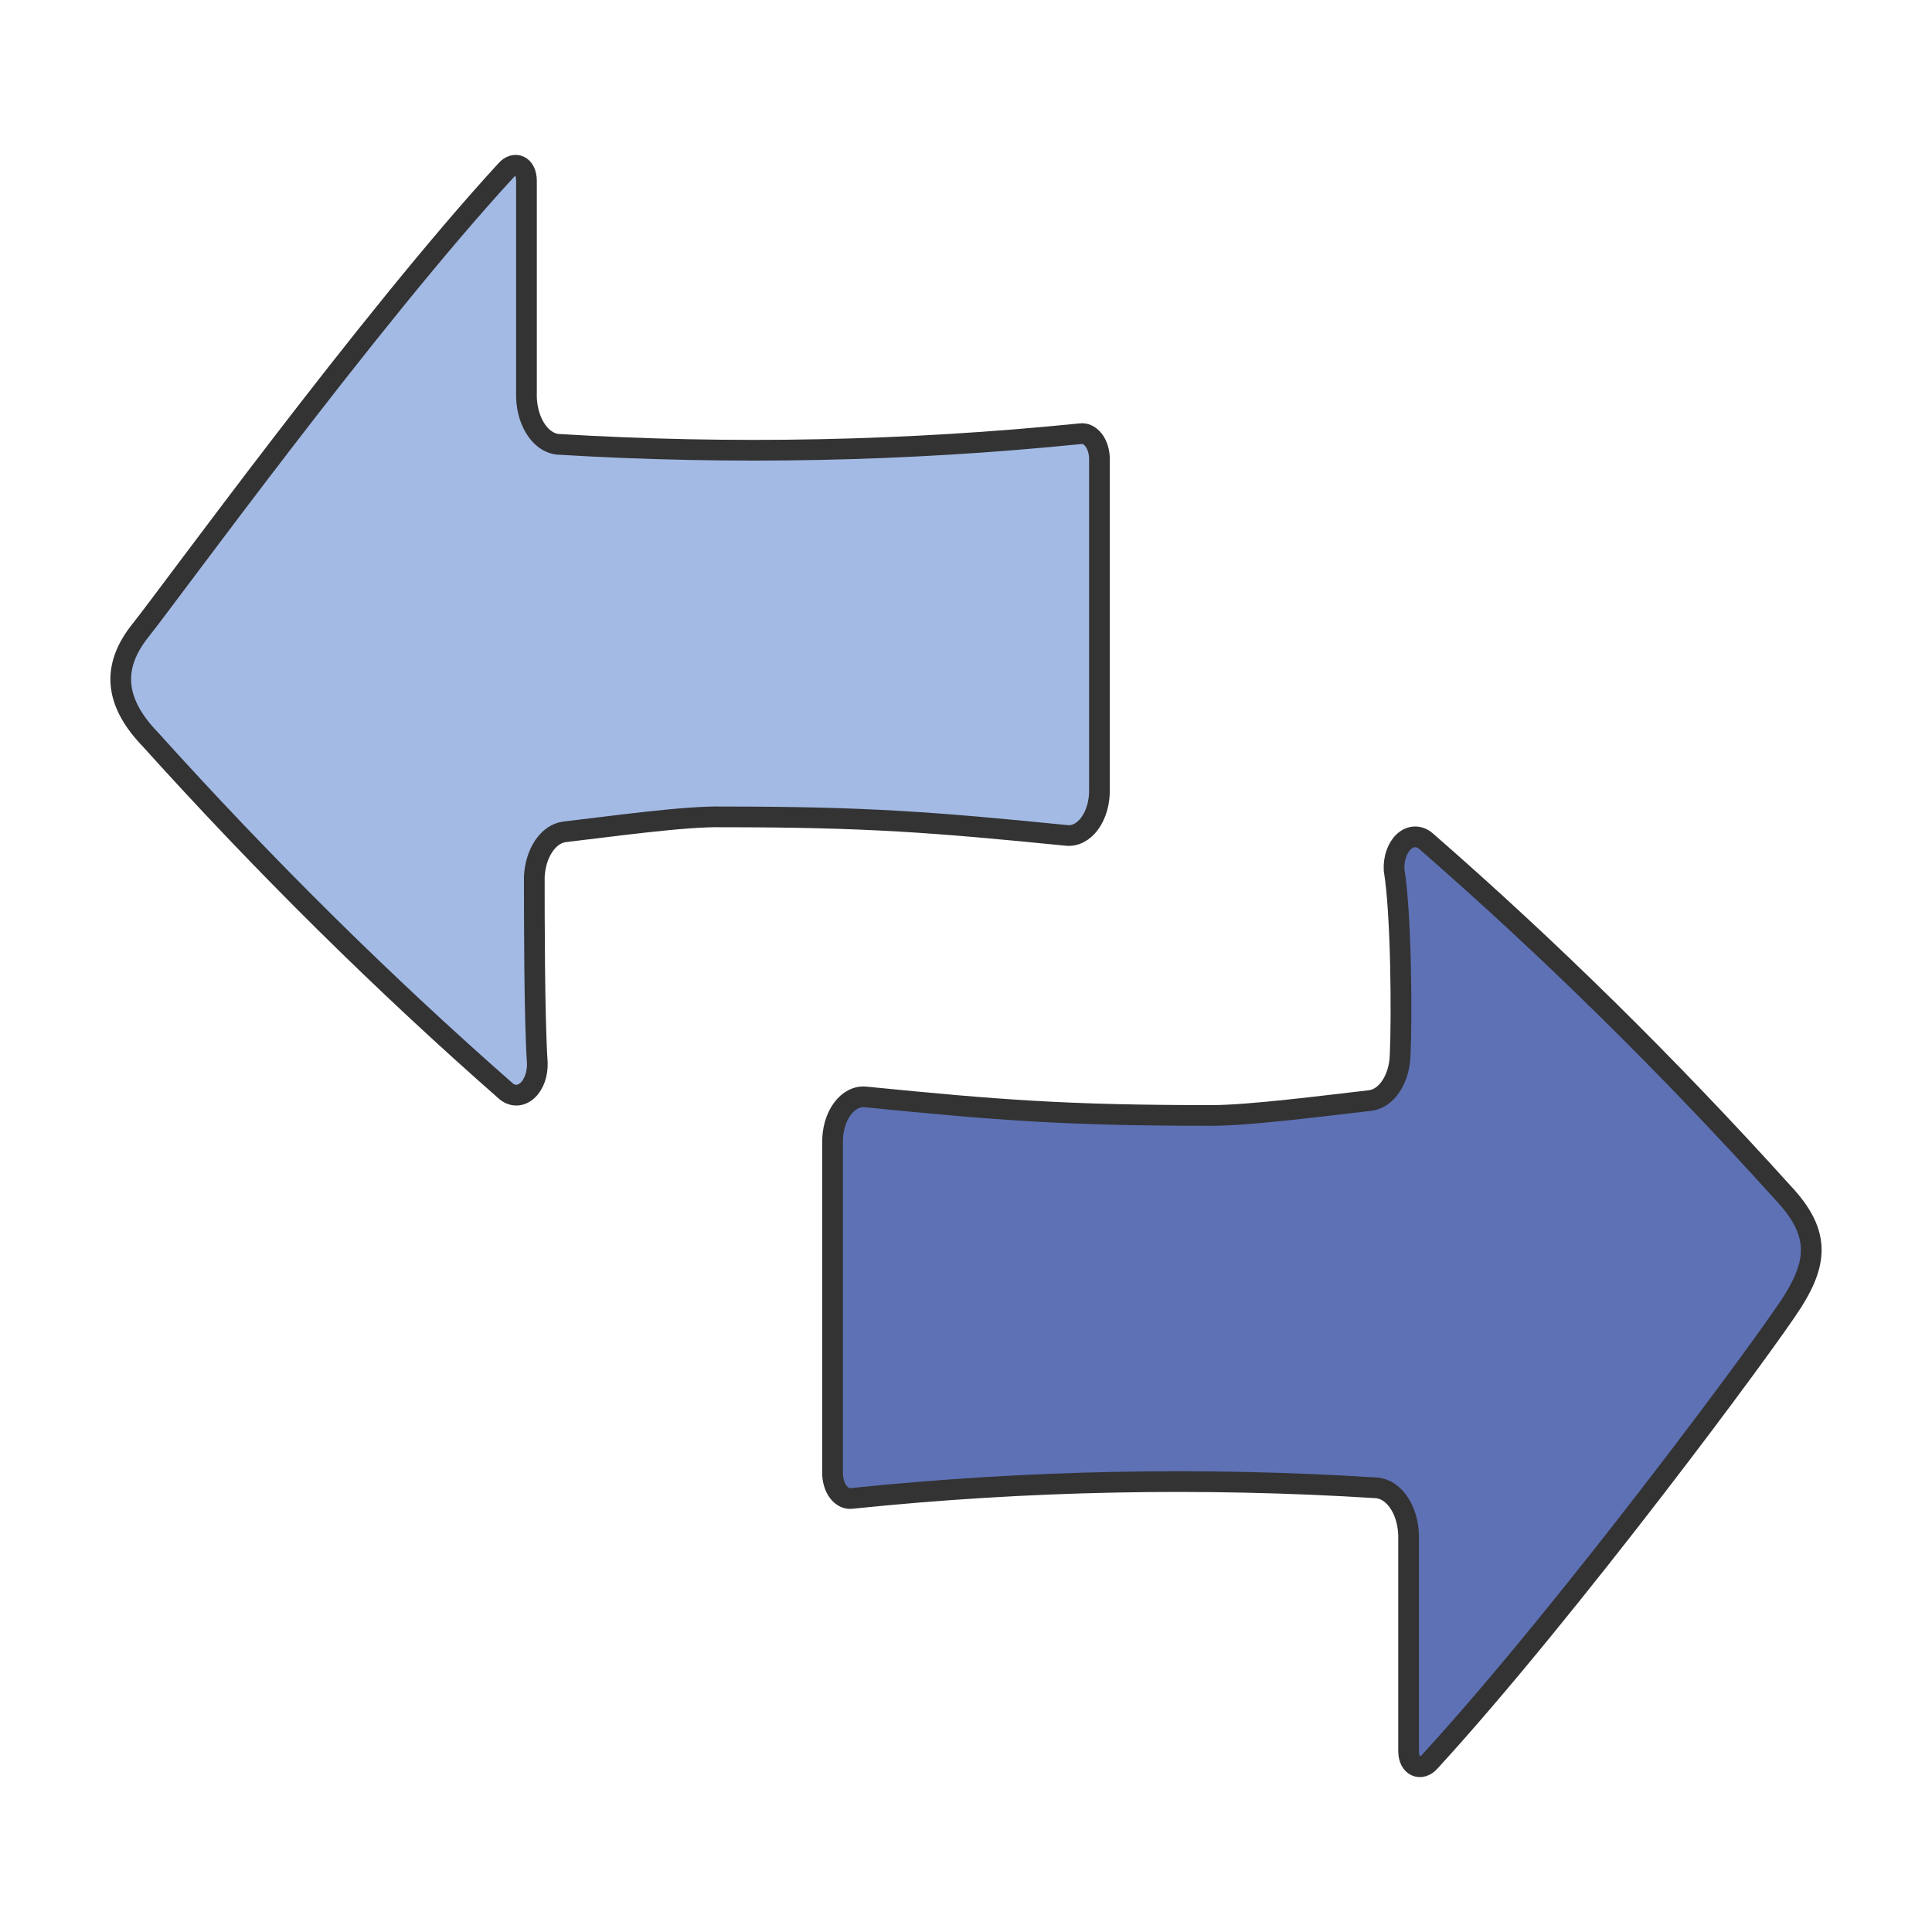 <svg width="56" height="56" viewBox="0 0 56 56" fill="none" xmlns="http://www.w3.org/2000/svg">
<path d="M15.487 25.414C15.503 25.081 15.599 24.767 15.759 24.528C15.919 24.289 16.132 24.142 16.359 24.112C17.685 23.959 19.848 23.653 20.93 23.678C25.117 23.678 27.053 23.831 30.909 24.214C31.033 24.229 31.157 24.205 31.275 24.144C31.392 24.084 31.5 23.988 31.59 23.862C31.68 23.737 31.752 23.586 31.8 23.418C31.848 23.25 31.871 23.069 31.868 22.887C31.868 19.159 31.868 16.989 31.868 13.312C31.869 13.208 31.854 13.105 31.825 13.01C31.797 12.915 31.755 12.829 31.702 12.759C31.649 12.69 31.587 12.637 31.52 12.604C31.452 12.572 31.381 12.561 31.31 12.572C26.27 13.082 21.215 13.185 16.167 12.878C15.911 12.852 15.672 12.679 15.503 12.397C15.333 12.115 15.246 11.747 15.26 11.372C15.26 10.018 15.26 6.955 15.26 5.244C15.26 4.784 14.911 4.657 14.667 4.938C10.655 9.304 4.898 17.244 4.078 18.265C3.258 19.287 3.275 20.308 4.357 21.431C7.671 25.107 11.118 28.516 14.685 31.644C14.78 31.716 14.887 31.75 14.995 31.743C15.102 31.735 15.206 31.686 15.296 31.6C15.387 31.515 15.46 31.396 15.509 31.256C15.557 31.115 15.58 30.959 15.574 30.802C15.487 29.525 15.487 26.487 15.487 25.414Z" fill="#A3BAE5" stroke="#333333" stroke-width="0.6" stroke-miterlimit="10"/>
<path d="M40.583 30.597C40.572 30.928 40.478 31.241 40.32 31.481C40.162 31.72 39.951 31.868 39.724 31.898C38.391 32.051 36.216 32.332 35.129 32.332C30.902 32.332 28.955 32.179 25.096 31.796C24.971 31.782 24.846 31.805 24.728 31.866C24.61 31.927 24.502 32.023 24.411 32.148C24.32 32.273 24.248 32.424 24.2 32.592C24.152 32.76 24.129 32.941 24.132 33.123C24.132 36.849 24.132 39.018 24.132 42.692C24.131 42.796 24.146 42.899 24.175 42.995C24.203 43.09 24.246 43.175 24.299 43.245C24.352 43.315 24.414 43.367 24.482 43.4C24.55 43.432 24.622 43.443 24.693 43.432C29.753 42.909 34.831 42.807 39.899 43.126C40.157 43.146 40.398 43.312 40.572 43.589C40.746 43.866 40.838 44.231 40.829 44.606C40.829 45.984 40.829 49.047 40.829 50.756C40.829 51.216 41.197 51.343 41.443 51.062C45.442 46.699 51.229 38.89 51.966 37.716C52.703 36.542 52.738 35.7 51.685 34.578C48.363 30.898 44.902 27.49 41.32 24.37C41.223 24.291 41.114 24.252 41.003 24.257C40.892 24.261 40.785 24.309 40.691 24.395C40.598 24.482 40.522 24.603 40.472 24.747C40.422 24.891 40.4 25.052 40.408 25.212C40.618 26.488 40.636 29.525 40.583 30.597Z" fill="#5E71B5" stroke="#333333" stroke-width="0.6" stroke-miterlimit="10"/>
</svg>
